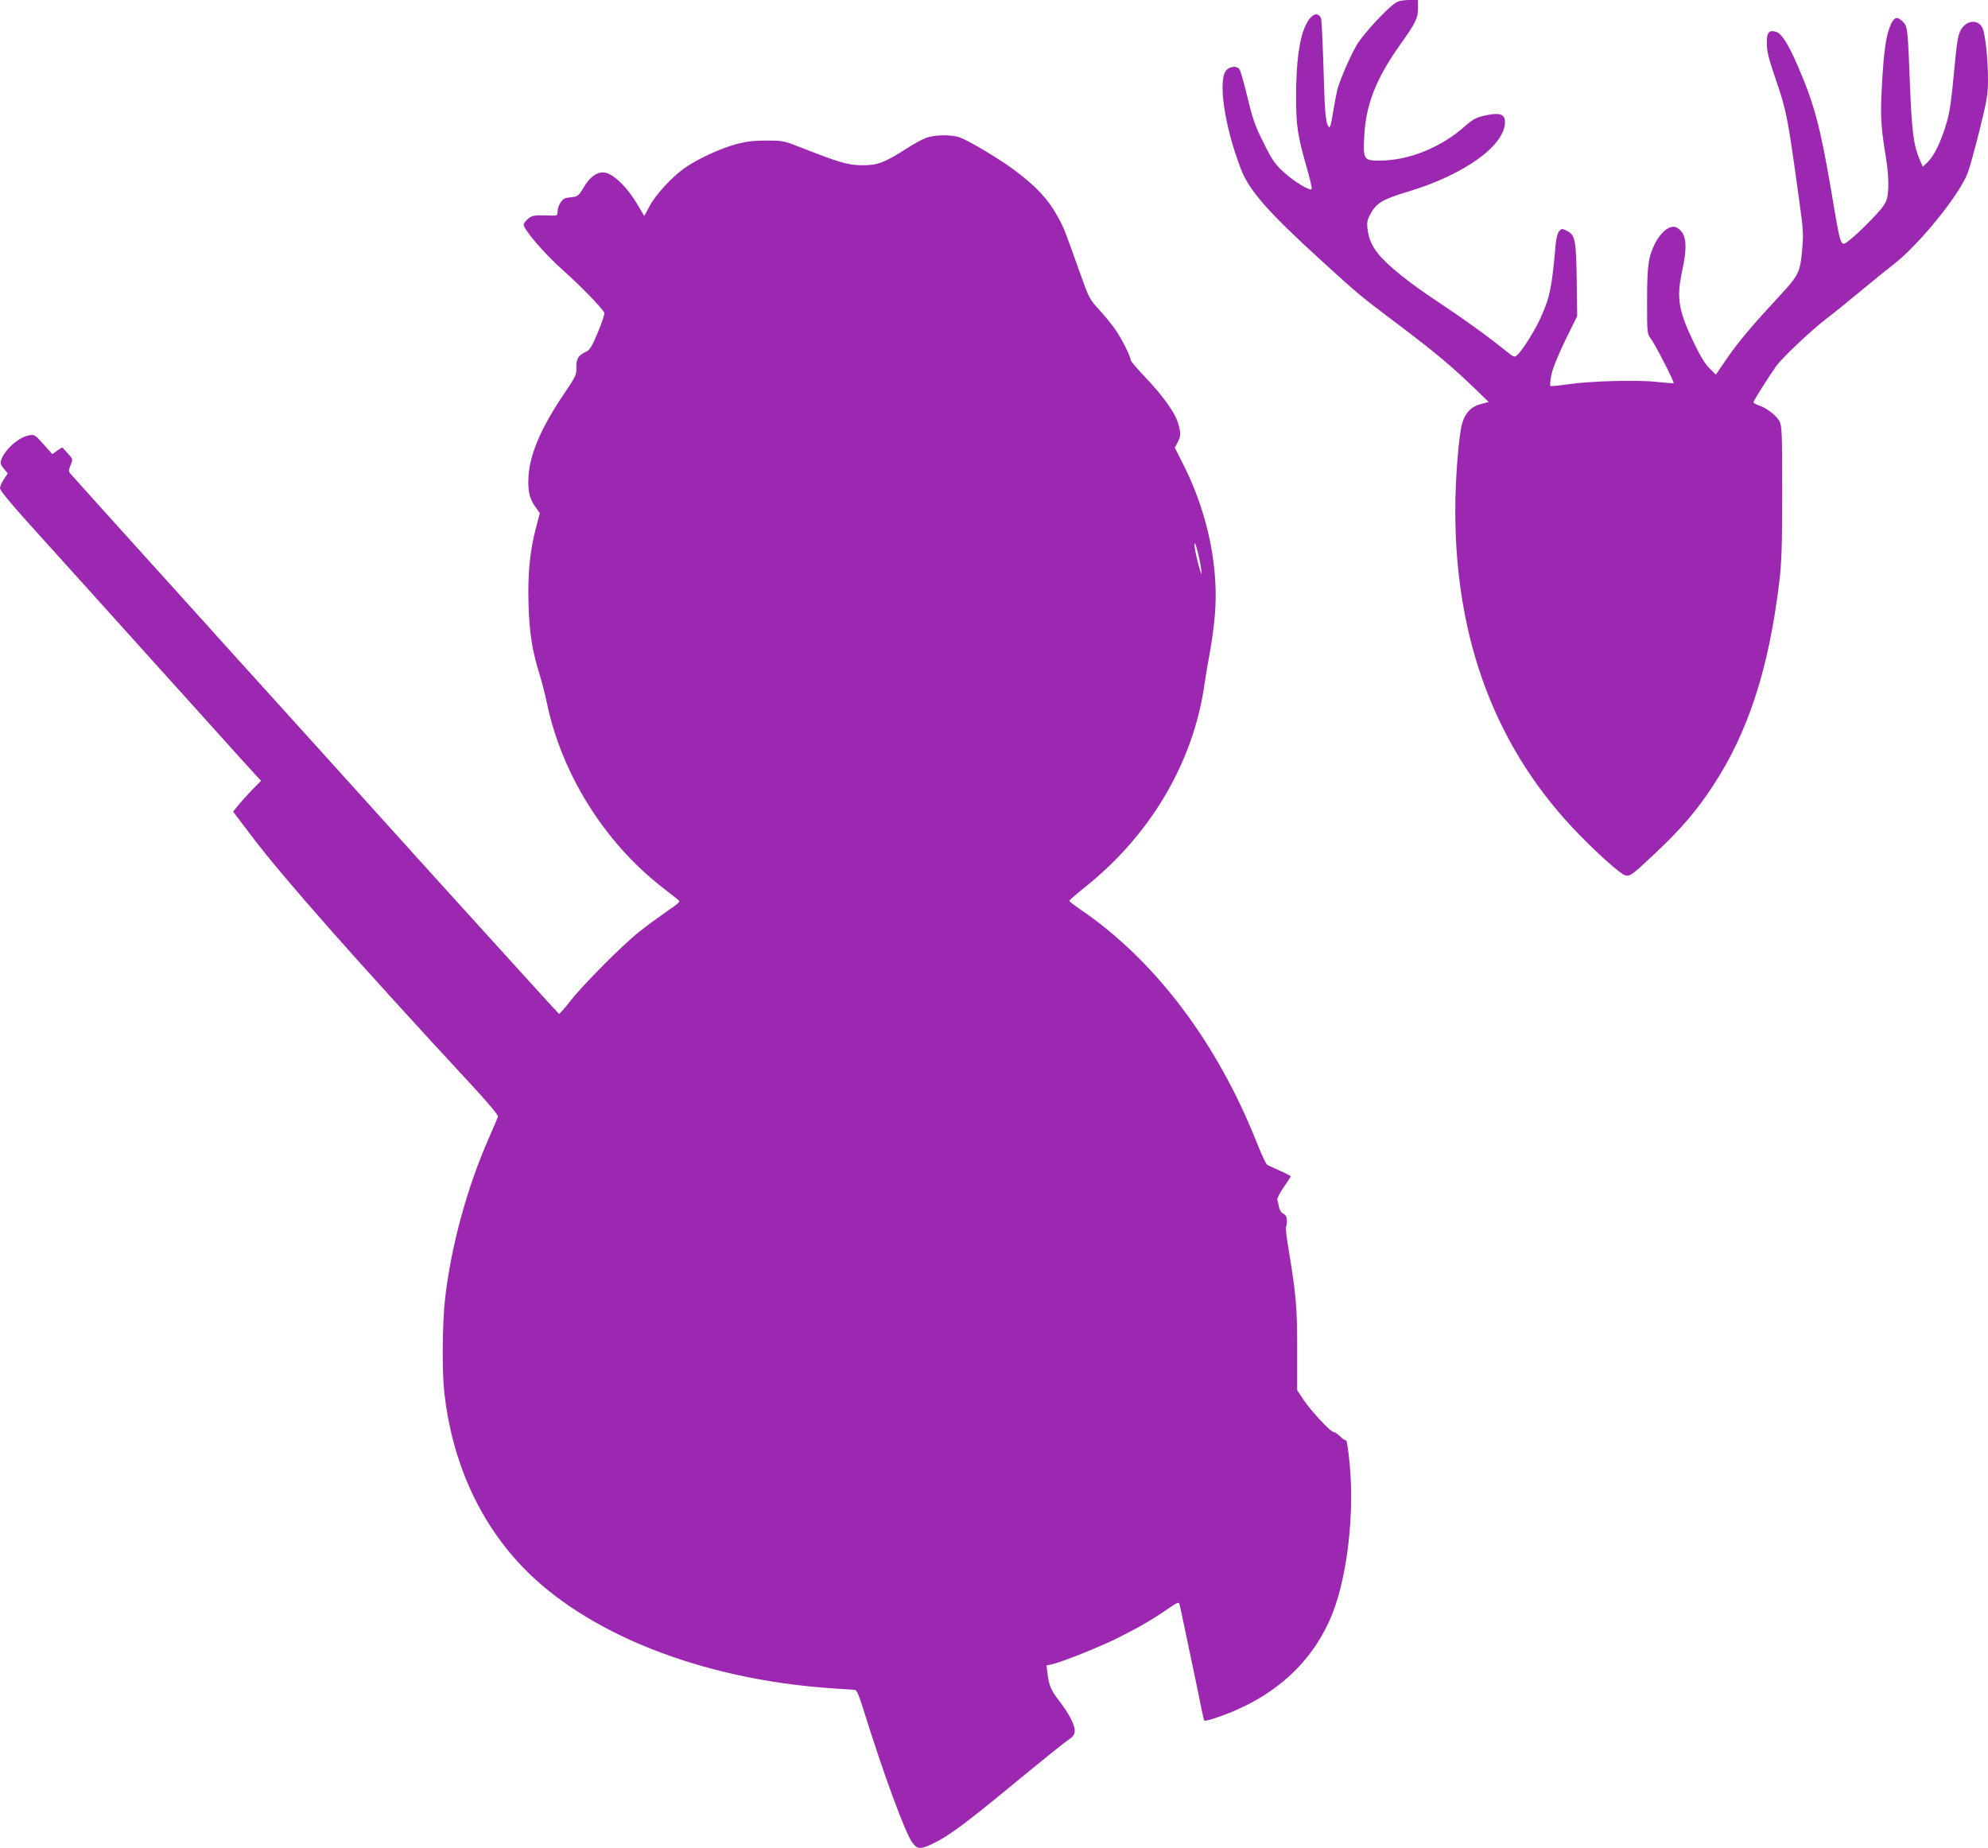 <?xml version="1.0" standalone="no"?>
<!DOCTYPE svg PUBLIC "-//W3C//DTD SVG 20010904//EN"
 "http://www.w3.org/TR/2001/REC-SVG-20010904/DTD/svg10.dtd">
<svg version="1.0" xmlns="http://www.w3.org/2000/svg"
 width="1280pt" height="1190pt" viewBox="0 0 1280 1190"
 preserveAspectRatio="xMidYMid meet">
<g transform="translate(0,1190) scale(0.1,-0.1)"
fill="#9c27b0" stroke="none">
<path d="M8985 11881 c-53 -33 -211 -204 -249 -270 -43 -73 -109 -227 -125
-286 -5 -22 -18 -89 -28 -148 -14 -88 -20 -105 -29 -92 -19 26 -25 91 -33 395
-5 157 -12 293 -15 302 -21 47 -65 27 -99 -44 -41 -85 -61 -236 -62 -448 0
-203 8 -256 71 -478 20 -68 33 -127 29 -130 -12 -12 -115 50 -180 110 -55 51
-74 77 -124 178 -64 127 -74 157 -120 348 -17 68 -35 130 -42 138 -16 19 -52
18 -78 -3 -63 -52 -21 -356 89 -642 54 -139 175 -277 520 -591 243 -221 240
-219 500 -415 228 -172 339 -265 485 -406 l90 -87 -48 -13 c-62 -15 -102 -56
-122 -122 -22 -73 -45 -360 -45 -560 -1 -848 267 -1548 798 -2091 136 -139
267 -254 296 -262 32 -8 43 0 205 153 158 150 257 266 358 420 229 347 363
759 430 1323 14 116 18 229 18 570 0 389 -2 428 -18 458 -20 37 -83 86 -133
102 -19 6 -34 16 -34 20 0 10 98 164 147 234 40 54 217 222 320 302 49 37 151
120 228 184 77 64 167 137 200 162 168 128 431 452 485 596 12 31 46 155 76
275 48 194 54 232 54 322 0 136 -18 301 -36 336 -29 58 -105 49 -140 -16 -18
-33 -25 -80 -43 -271 -15 -169 -27 -254 -46 -320 -35 -120 -80 -215 -121 -255
l-34 -33 -20 47 c-37 84 -50 175 -61 447 -16 406 -16 409 -49 442 -34 33 -52
29 -74 -16 -31 -66 -46 -165 -58 -378 -12 -226 -10 -268 28 -503 9 -56 14
-133 12 -176 -4 -64 -9 -82 -35 -120 -32 -45 -165 -178 -217 -217 -57 -43 -52
-57 -116 323 -70 409 -108 554 -215 801 -62 143 -105 211 -142 220 -45 12 -58
-6 -57 -77 0 -50 13 -100 57 -229 71 -208 76 -235 148 -755 30 -214 32 -238
22 -347 -12 -139 -23 -162 -140 -288 -180 -194 -266 -296 -339 -401 l-76 -111
-40 39 c-26 24 -59 78 -94 150 -107 219 -121 301 -84 474 37 171 29 244 -31
282 -40 25 -102 -20 -144 -103 -42 -85 -50 -142 -50 -367 0 -209 0 -212 25
-245 27 -35 152 -279 146 -285 -1 -2 -50 2 -107 8 -128 14 -433 6 -578 -16
-57 -8 -107 -13 -109 -10 -3 3 0 34 6 68 8 42 39 119 89 223 l78 159 -3 229
c-4 262 -10 292 -62 319 -34 17 -35 17 -52 -3 -10 -12 -19 -47 -22 -88 -25
-283 -37 -337 -101 -478 -36 -78 -113 -200 -146 -230 -18 -16 -21 -15 -71 25
-128 103 -266 202 -439 317 -189 125 -329 238 -387 312 -40 50 -59 95 -67 158
-5 40 -2 57 17 93 39 73 79 98 244 147 364 110 624 297 624 449 0 46 -30 60
-104 46 -76 -14 -99 -25 -154 -74 -152 -135 -357 -219 -542 -221 -110 -1 -114
4 -106 160 11 203 77 370 233 589 100 141 113 167 113 235 l0 50 -57 0 c-39 0
-68 -6 -88 -19z"/>
<path d="M5960 11011 c-25 -9 -81 -40 -125 -69 -141 -90 -187 -107 -285 -106
-91 1 -143 16 -395 115 -106 42 -114 44 -220 44 -84 0 -130 -6 -195 -23 -105
-29 -252 -97 -335 -156 -83 -60 -184 -170 -224 -246 l-33 -61 -38 65 c-76 129
-168 216 -229 216 -43 0 -87 -35 -123 -97 -28 -48 -39 -58 -64 -61 -16 -1 -39
-5 -51 -7 -26 -6 -53 -52 -53 -89 0 -26 0 -26 -79 -23 -67 2 -84 -1 -108 -19
-15 -12 -29 -29 -31 -38 -6 -28 135 -192 254 -297 99 -87 247 -238 265 -272 4
-7 -15 -63 -41 -126 -40 -94 -53 -116 -77 -126 -48 -21 -64 -47 -62 -101 2
-46 -2 -56 -83 -175 -144 -214 -216 -382 -225 -524 -6 -93 6 -147 45 -200 l28
-39 -22 -82 c-42 -156 -57 -308 -51 -502 5 -187 24 -304 72 -457 14 -44 34
-125 46 -180 94 -455 369 -896 739 -1185 45 -36 92 -72 103 -81 19 -15 17 -18
-69 -77 -49 -34 -127 -91 -174 -128 -110 -87 -367 -345 -450 -452 -35 -45 -67
-81 -71 -80 -4 2 -377 413 -830 913 -452 501 -1004 1112 -1228 1359 -223 248
-557 617 -741 821 -184 204 -341 378 -348 387 -11 13 -10 23 3 54 15 37 15 38
-17 73 -18 20 -34 37 -35 39 -1 3 -16 -6 -34 -19 l-32 -23 -57 64 c-54 60 -58
63 -93 57 -67 -11 -161 -96 -181 -163 -5 -15 1 -31 19 -52 l25 -30 -25 -38
c-14 -20 -25 -46 -25 -58 0 -13 64 -91 168 -207 92 -102 311 -345 487 -540
175 -195 463 -514 639 -709 175 -195 334 -371 353 -391 l34 -36 -58 -59 c-32
-33 -72 -78 -90 -100 l-32 -40 119 -157 c199 -264 678 -806 1429 -1617 100
-108 160 -181 157 -190 -2 -8 -30 -73 -61 -144 -139 -317 -241 -692 -279
-1026 -18 -156 -21 -467 -5 -608 48 -434 219 -820 494 -1111 412 -437 1155
-732 1990 -791 77 -5 148 -10 157 -10 13 0 26 -28 54 -117 133 -427 273 -808
319 -868 32 -43 51 -44 131 -6 103 49 211 129 564 421 135 111 268 218 297
239 44 30 52 41 53 67 0 38 -37 110 -97 188 -55 71 -69 103 -78 177 l-7 56 31
6 c63 13 309 111 431 172 134 67 227 121 327 191 52 36 63 40 67 26 3 -9 19
-82 35 -162 17 -80 44 -210 61 -290 17 -80 37 -178 45 -219 8 -41 17 -77 20
-80 4 -3 43 7 88 23 360 124 612 353 737 669 95 243 141 640 110 962 -11 109
-19 159 -27 152 -2 -3 -18 8 -34 24 -16 16 -36 29 -43 29 -19 0 -144 134 -193
207 l-41 62 0 258 c1 269 -7 357 -55 648 -13 77 -21 142 -17 145 3 3 6 21 6
40 -1 26 -7 37 -23 45 -13 6 -24 22 -28 43 -3 18 -8 39 -11 46 -3 7 15 43 40
80 26 36 46 69 46 72 0 3 -30 19 -67 35 -38 17 -75 34 -83 38 -8 4 -38 68 -67
142 -257 648 -658 1178 -1138 1504 -38 26 -70 51 -70 55 0 4 45 43 100 87 423
337 699 805 770 1306 9 62 25 155 35 207 10 53 25 155 31 228 29 308 -42 660
-196 969 l-61 121 18 33 c22 41 22 61 3 125 -20 68 -98 176 -211 295 -52 54
-94 104 -94 111 0 22 -56 134 -98 195 -22 32 -69 90 -104 128 -64 69 -66 74
-127 245 -97 272 -100 281 -138 350 -62 115 -138 197 -278 302 -95 72 -296
192 -355 213 -57 20 -164 18 -220 -4z m1775 -2786 c4 -38 -1 -27 -20 45 -14
52 -25 108 -24 125 1 37 36 -96 44 -170z"/>
</g>
</svg>

